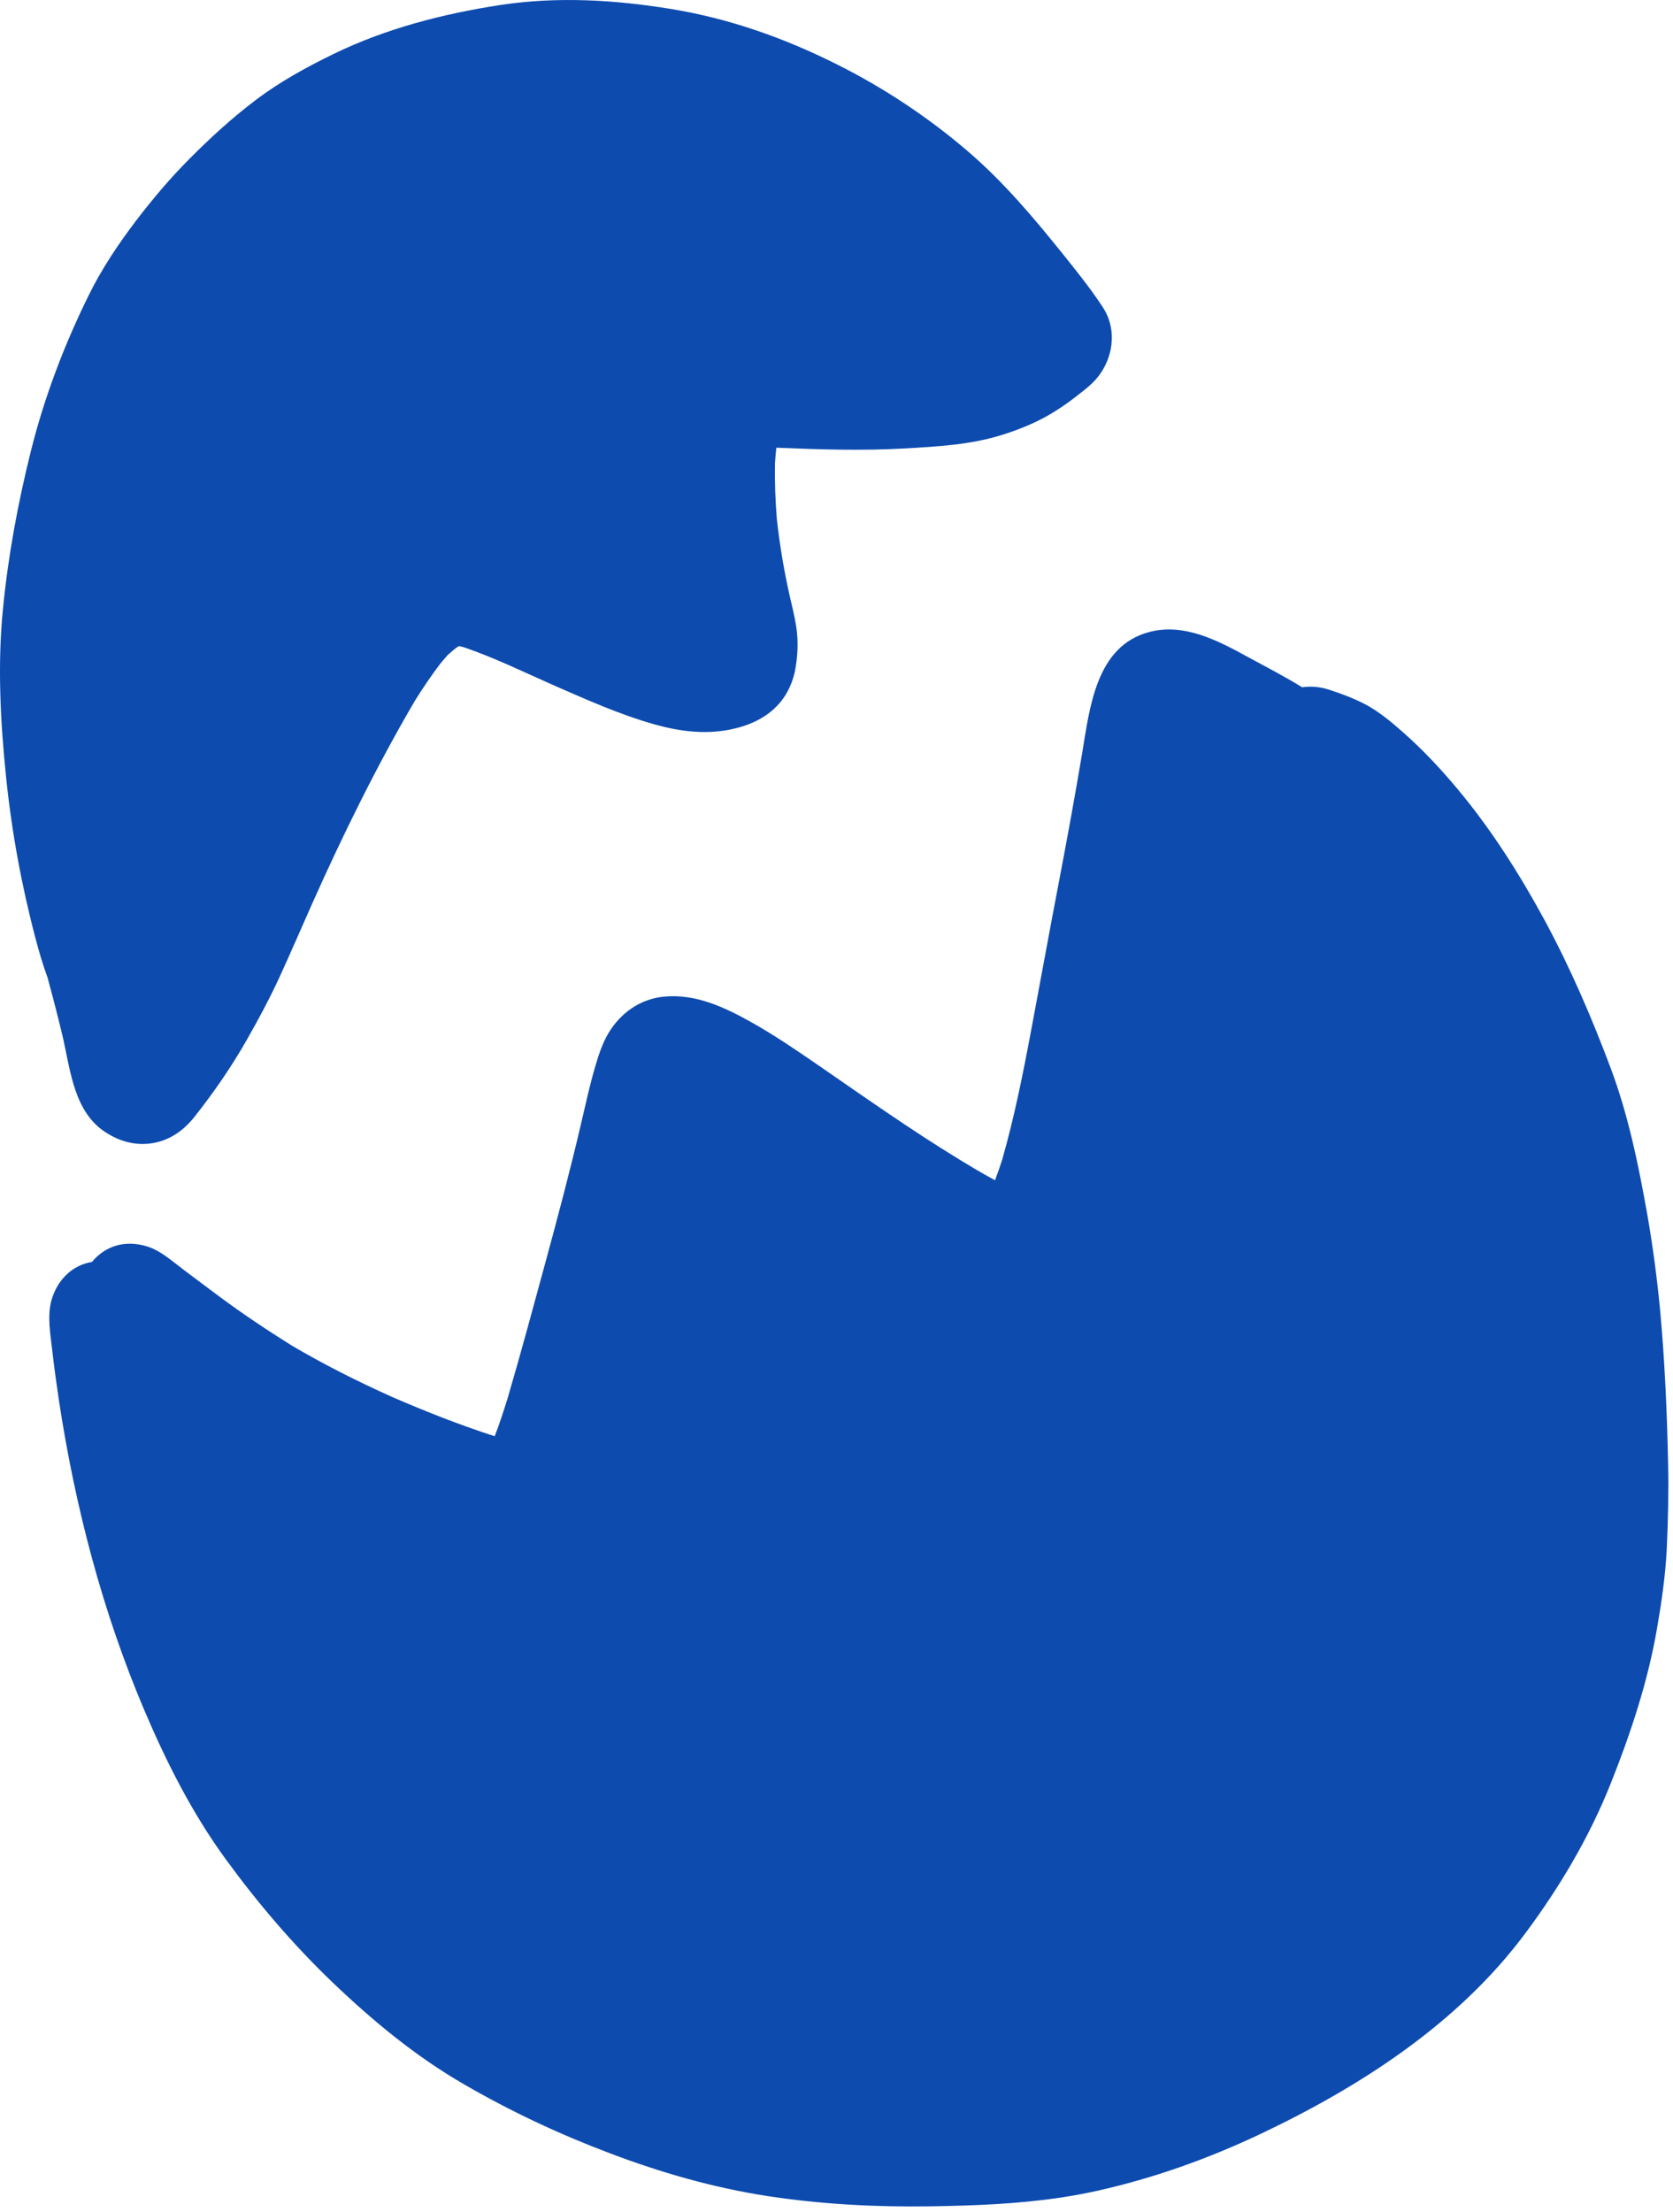 <?xml version="1.0" encoding="UTF-8"?> <svg xmlns="http://www.w3.org/2000/svg" width="56" height="74" viewBox="0 0 56 74" fill="none"><path fill-rule="evenodd" clip-rule="evenodd" d="M5.081 38.252C5.088 38.249 5.097 38.248 5.104 38.248C5.692 38.151 6.148 37.822 6.51 37.367C7.156 36.55 7.743 35.702 8.259 34.795C8.655 34.102 9.029 33.401 9.363 32.678C9.741 31.852 10.1 31.02 10.468 30.192C10.466 30.201 10.462 30.207 10.458 30.215C11.488 27.91 12.606 25.634 13.885 23.451C14.15 23.026 14.43 22.613 14.732 22.212C14.815 22.11 14.902 22.011 14.99 21.912C15.079 21.831 15.17 21.755 15.263 21.68C15.298 21.66 15.331 21.64 15.364 21.617C15.415 21.628 15.465 21.64 15.515 21.652C16.551 22.003 17.539 22.491 18.539 22.931C19.634 23.409 20.734 23.904 21.885 24.23C22.78 24.483 23.686 24.596 24.603 24.373C25.245 24.218 25.836 23.91 26.226 23.355C26.421 23.076 26.562 22.727 26.621 22.39C26.706 21.907 26.726 21.451 26.651 20.962C26.598 20.625 26.517 20.294 26.438 19.959C26.245 19.104 26.097 18.23 26.002 17.358C25.953 16.735 25.929 16.111 25.941 15.488C25.953 15.318 25.968 15.15 25.986 14.979C27.421 15.039 28.853 15.085 30.291 15.004C31.373 14.941 32.503 14.88 33.544 14.55C34.136 14.364 34.721 14.127 35.251 13.8C35.525 13.632 35.788 13.45 36.042 13.248C36.349 13.011 36.649 12.786 36.866 12.451C37.291 11.797 37.355 10.951 36.915 10.28C36.493 9.636 36.013 9.043 35.53 8.441C34.571 7.251 33.591 6.092 32.428 5.089C31.106 3.949 29.606 2.952 28.046 2.17C26.269 1.275 24.407 0.616 22.441 0.297C20.55 -0.011 18.624 -0.121 16.724 0.171C14.827 0.463 12.913 0.956 11.18 1.799C10.264 2.244 9.373 2.731 8.56 3.347C7.768 3.944 7.036 4.616 6.337 5.319C5.693 5.965 5.101 6.668 4.548 7.392C3.954 8.174 3.402 8.999 2.968 9.882C2.15 11.54 1.489 13.277 1.039 15.072C0.603 16.817 0.272 18.59 0.098 20.383C-0.086 22.244 0.012 24.131 0.202 25.989C0.39 27.823 0.722 29.631 1.193 31.413C1.309 31.852 1.437 32.288 1.594 32.714C1.597 32.724 1.602 32.734 1.605 32.745C1.614 32.788 1.623 32.831 1.636 32.874C1.808 33.505 1.97 34.139 2.12 34.776C2.364 35.885 2.503 37.222 3.536 37.886C4.001 38.188 4.527 38.336 5.081 38.252ZM25.673 73.474C23.869 73.195 22.111 72.689 20.405 72.041C18.719 71.406 17.085 70.638 15.526 69.734C13.908 68.799 12.47 67.608 11.124 66.32C9.799 65.05 8.618 63.663 7.541 62.185C6.434 60.667 5.573 58.964 4.84 57.242C3.428 53.926 2.508 50.392 1.97 46.837C1.887 46.281 1.81 45.724 1.747 45.166C1.687 44.636 1.574 44.02 1.726 43.492C1.915 42.844 2.393 42.336 3.079 42.221C3.195 42.08 3.334 41.956 3.483 41.861C3.932 41.577 4.441 41.553 4.938 41.708C5.382 41.847 5.777 42.208 6.146 42.484C6.549 42.785 6.95 43.09 7.355 43.389C8.129 43.964 8.929 44.495 9.745 45.007C10.832 45.65 11.951 46.211 13.105 46.731C14.235 47.221 15.383 47.675 16.559 48.054C16.722 47.63 16.863 47.2 16.997 46.764C17.446 45.234 17.86 43.696 18.279 42.157C18.684 40.669 19.08 39.175 19.432 37.672C19.592 36.992 19.738 36.306 19.938 35.635C20.047 35.267 20.169 34.901 20.366 34.569C20.769 33.892 21.429 33.423 22.223 33.346C23.286 33.24 24.271 33.709 25.173 34.215C25.958 34.657 26.704 35.169 27.444 35.678C28.981 36.737 30.502 37.812 32.096 38.785C32.03 38.746 31.964 38.706 31.898 38.666C32.362 38.947 32.826 39.234 33.306 39.489C33.392 39.264 33.47 39.038 33.545 38.806C33.956 37.367 34.249 35.9 34.524 34.428C34.825 32.834 35.112 31.239 35.418 29.648C35.701 28.169 35.972 26.695 36.221 25.212C36.476 23.692 36.679 21.616 38.471 21.145C39.64 20.837 40.774 21.436 41.77 21.982C42.377 22.312 42.998 22.631 43.586 22.995C43.872 22.953 44.175 22.977 44.468 23.07C44.892 23.206 45.3 23.358 45.697 23.564C46.165 23.811 46.581 24.163 46.976 24.512C47.624 25.085 48.221 25.72 48.775 26.384C49.911 27.739 50.871 29.253 51.713 30.808C52.573 32.403 53.285 34.059 53.921 35.755C54.508 37.328 54.848 38.99 55.14 40.639C55.324 41.691 55.463 42.745 55.566 43.806C55.726 45.539 55.802 47.285 55.837 49.025C55.855 49.952 55.835 50.88 55.792 51.804C55.747 52.718 55.616 53.617 55.46 54.513C55.153 56.282 54.577 58.014 53.913 59.678C53.199 61.468 52.21 63.136 51.062 64.677C48.816 67.701 45.524 69.823 42.163 71.412C40.431 72.23 38.612 72.879 36.742 73.297C36.337 73.388 35.929 73.462 35.518 73.525C34.071 73.743 32.598 73.797 31.137 73.82C29.307 73.847 27.479 73.751 25.673 73.474Z" fill="#0D4BAF"></path></svg> 
